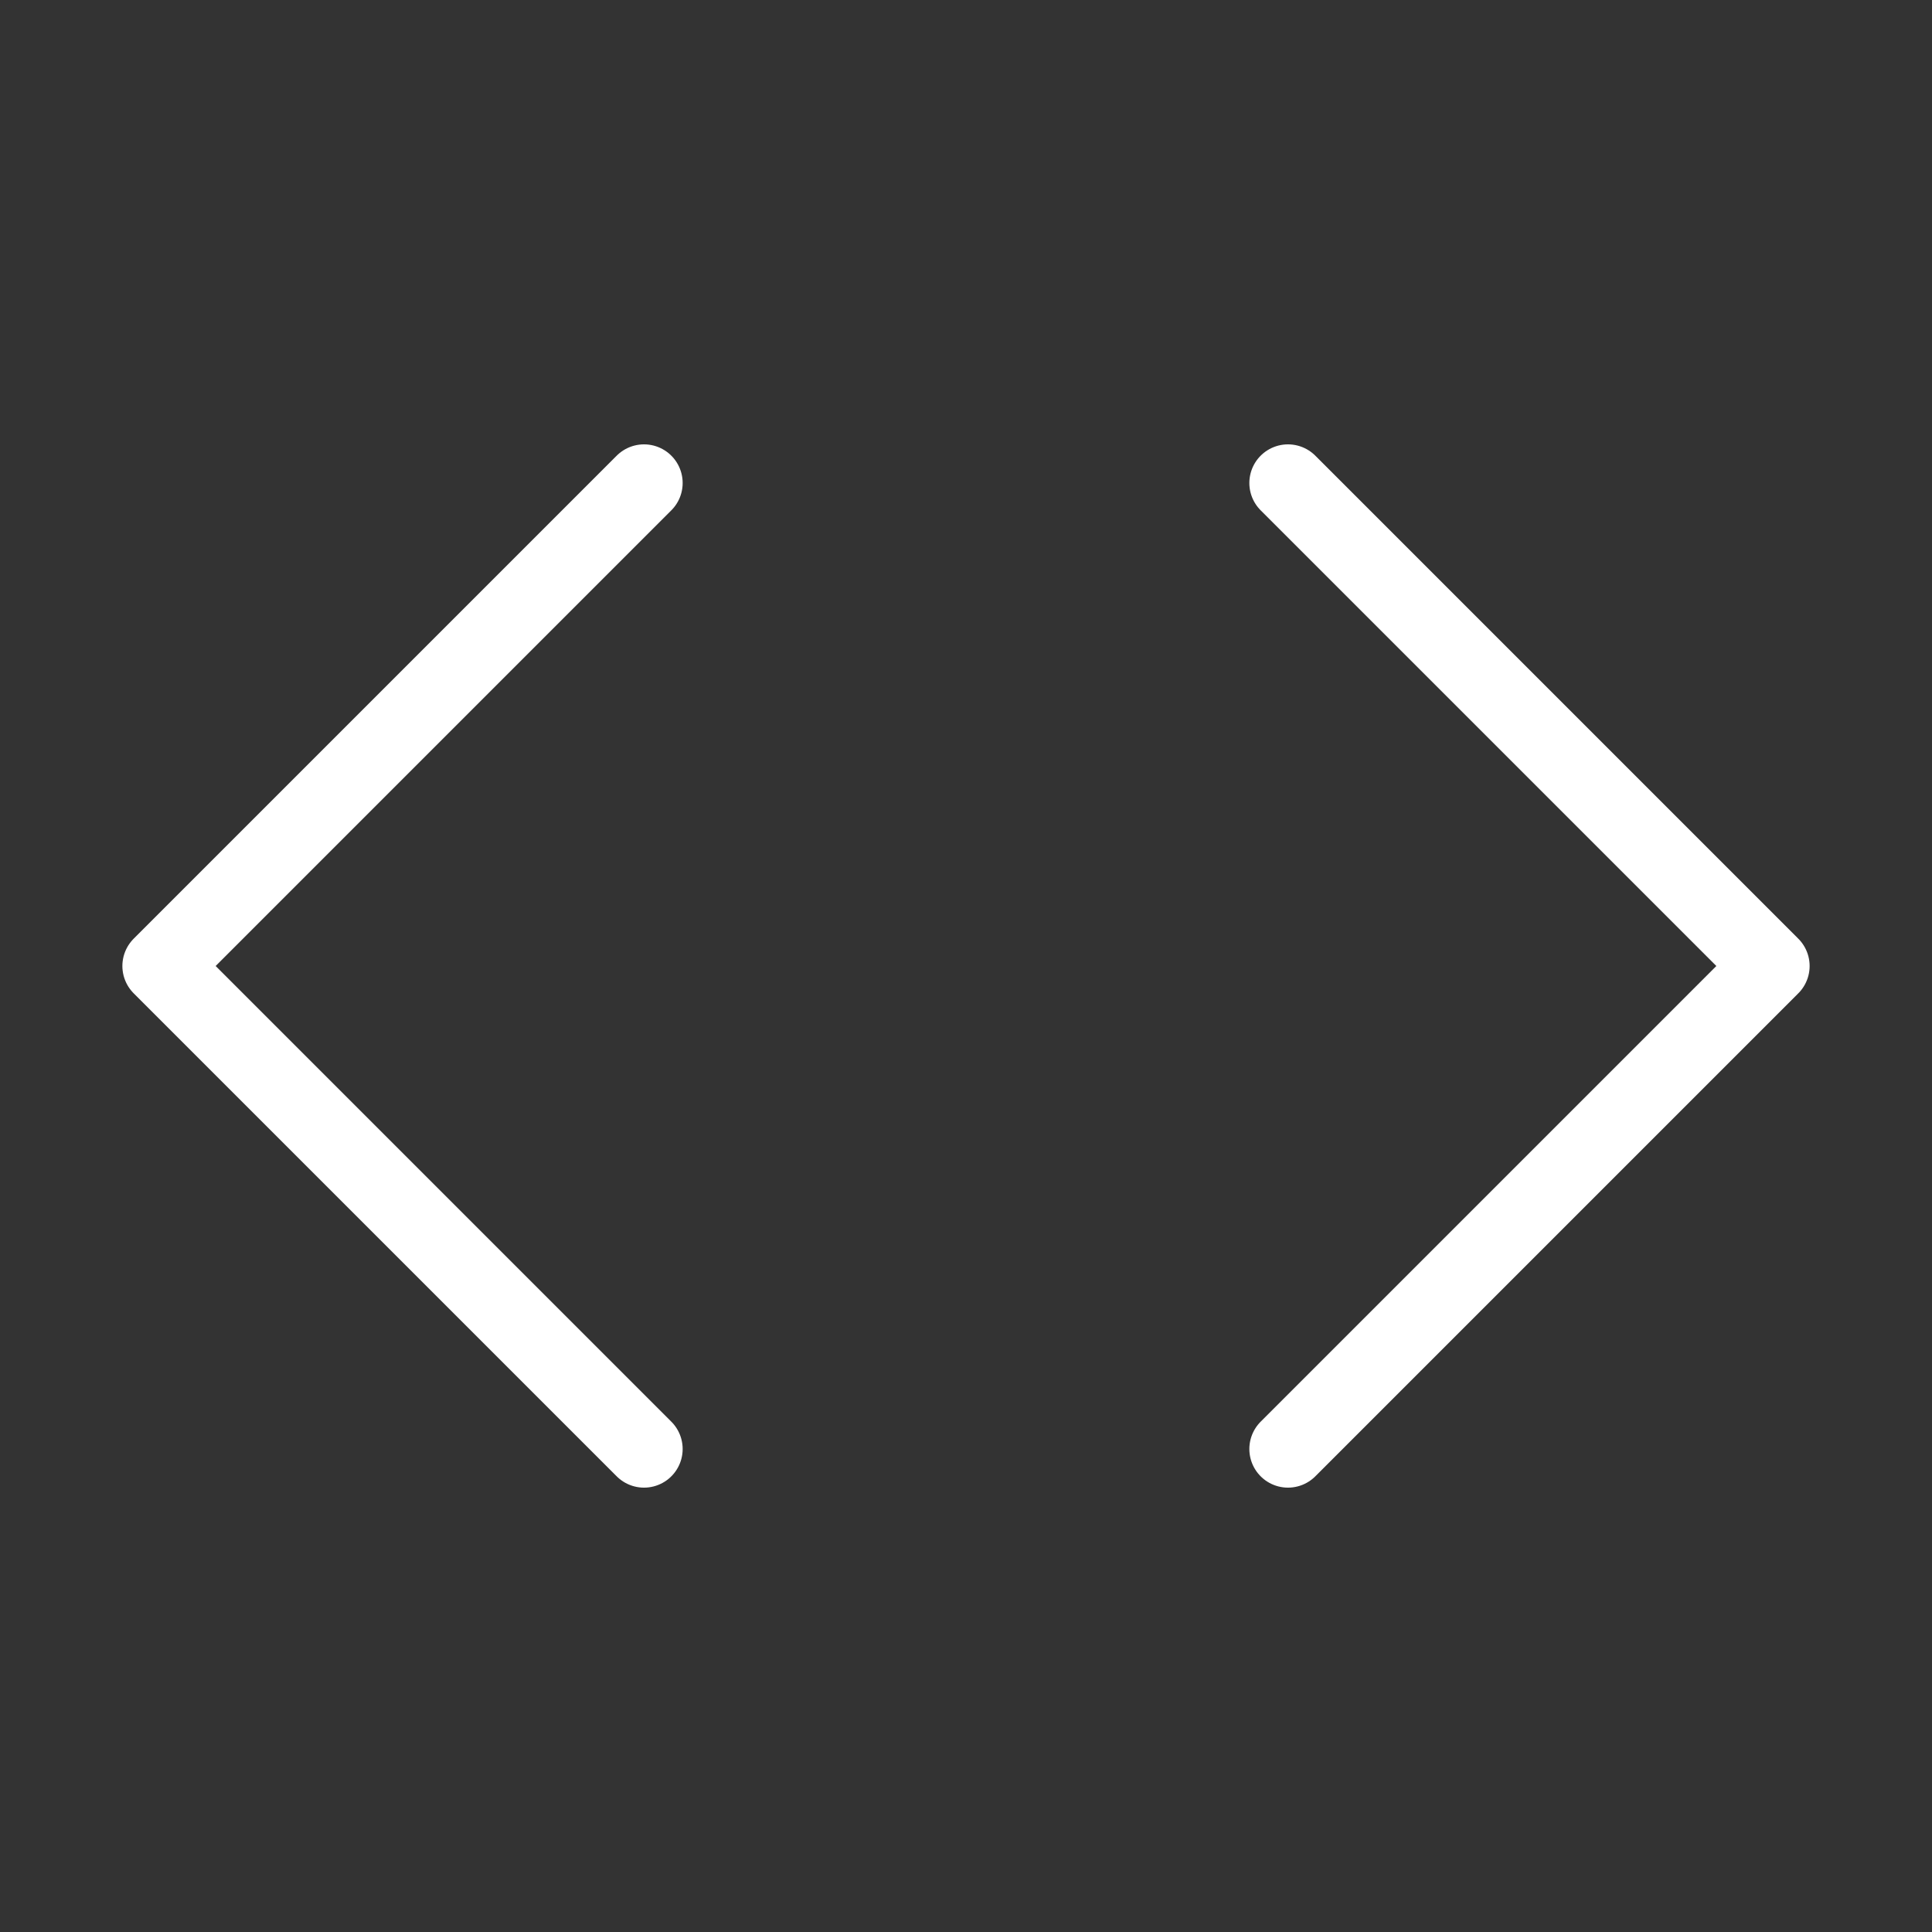 <svg width="50" height="50" viewBox="0 0 50 50" fill="none" xmlns="http://www.w3.org/2000/svg">
<rect x="0" y="0" width="50" height="50" fill="#333333" stroke="none"/>
<path d="M33.333 37.5L45.833 25L33.333 12.5" stroke="white" stroke-width="2" stroke-linecap="round" stroke-linejoin="round"/>
<path d="M16.667 12.5L4.167 25L16.667 37.5" stroke="white" stroke-width="2" stroke-linecap="round" stroke-linejoin="round"/>
</svg>
